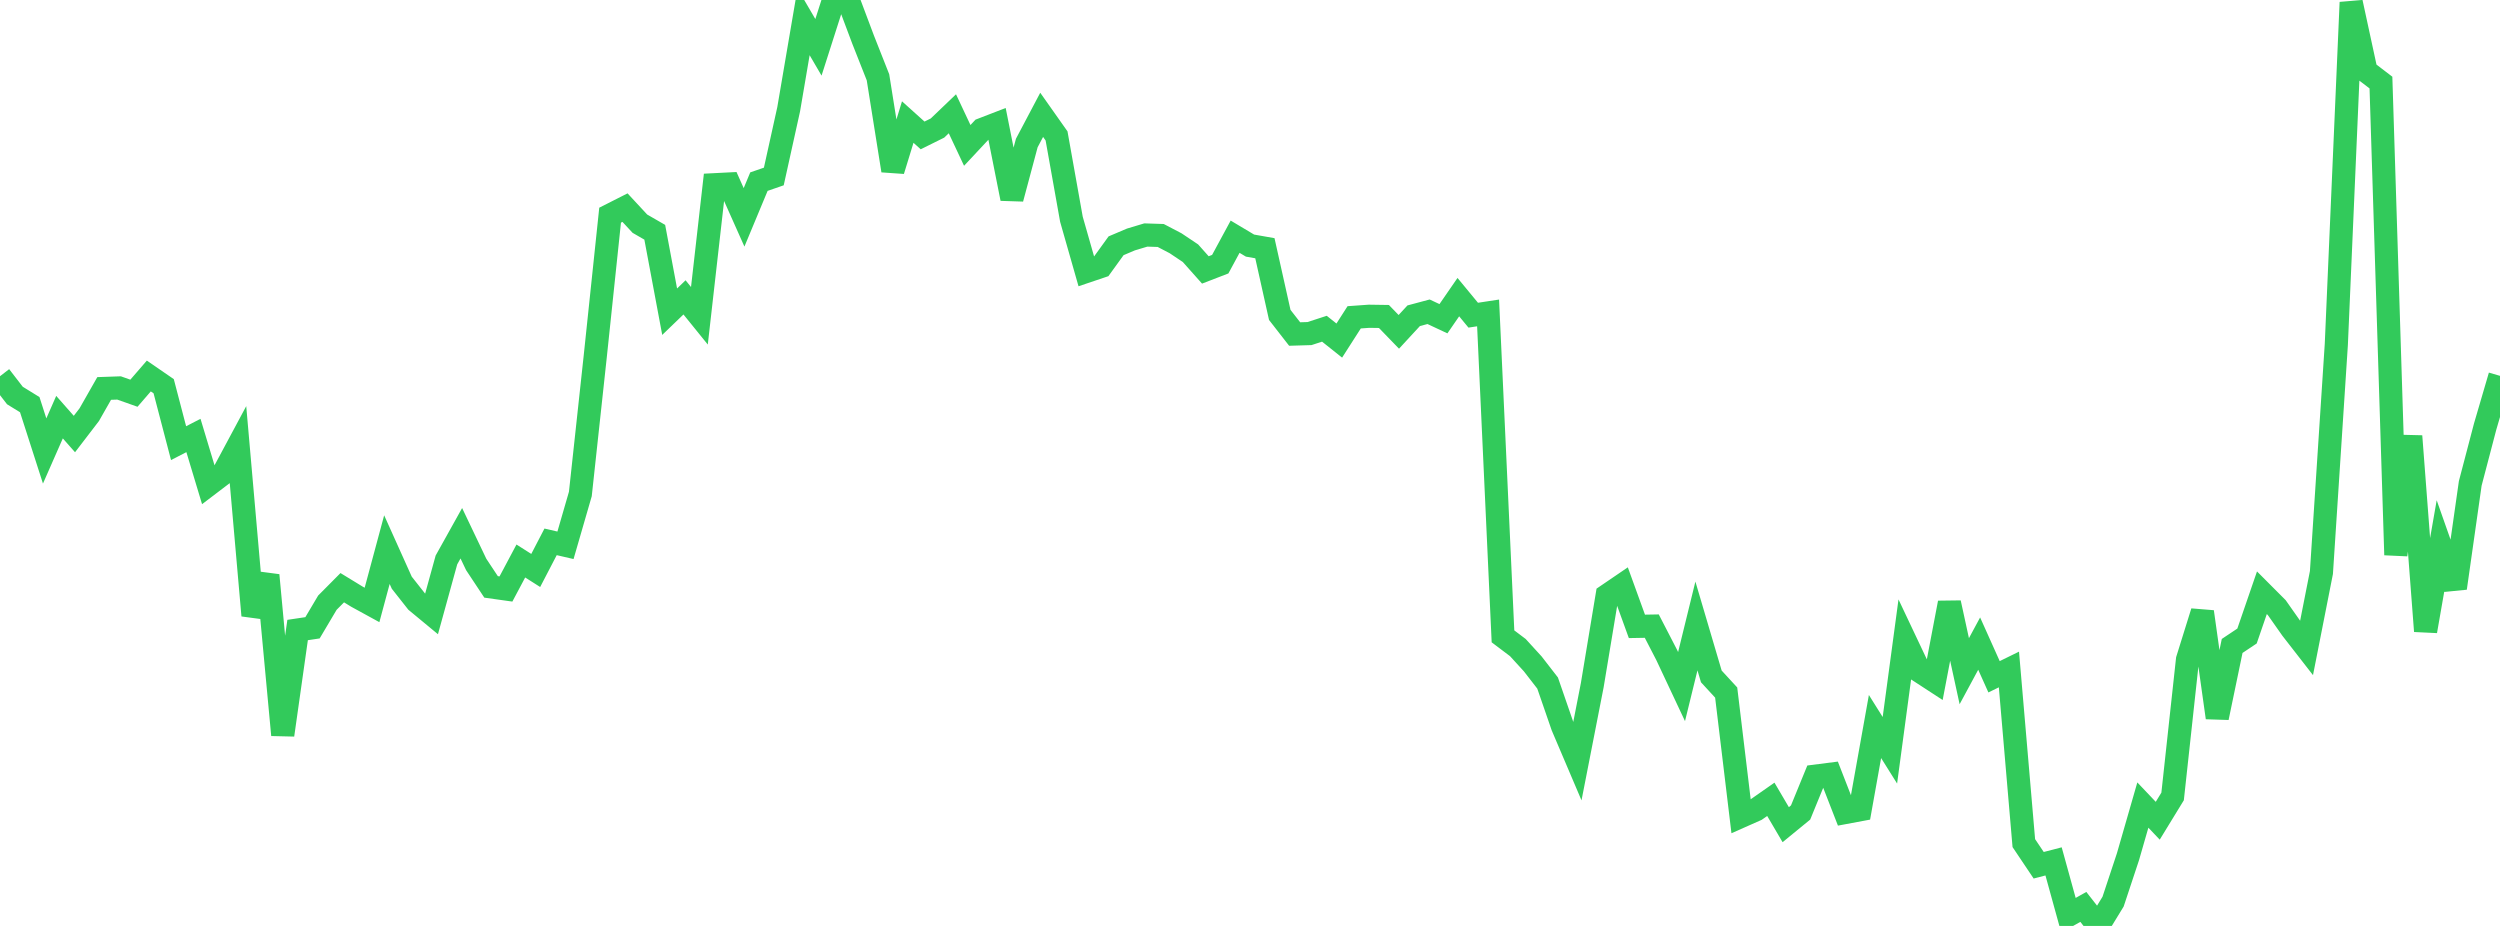 <?xml version="1.0" standalone="no"?>
<!DOCTYPE svg PUBLIC "-//W3C//DTD SVG 1.1//EN" "http://www.w3.org/Graphics/SVG/1.1/DTD/svg11.dtd">

<svg width="135" height="50" viewBox="0 0 135 50" preserveAspectRatio="none" 
  xmlns="http://www.w3.org/2000/svg"
  xmlns:xlink="http://www.w3.org/1999/xlink">


<polyline points="0.0, 20.316 0.804, 21.357 1.607, 21.852 2.411, 24.353 3.214, 22.526 4.018, 23.438 4.821, 22.39 5.625, 20.977 6.429, 20.949 7.232, 21.234 8.036, 20.304 8.839, 20.856 9.643, 23.93 10.446, 23.516 11.25, 26.183 12.054, 25.572 12.857, 24.074 13.661, 33.234 14.464, 31.063 15.268, 39.688 16.071, 34.021 16.875, 33.901 17.679, 32.545 18.482, 31.736 19.286, 32.227 20.089, 32.667 20.893, 29.68 21.696, 31.466 22.5, 32.486 23.304, 33.151 24.107, 30.238 24.911, 28.795 25.714, 30.479 26.518, 31.693 27.321, 31.806 28.125, 30.294 28.929, 30.805 29.732, 29.26 30.536, 29.446 31.339, 26.674 32.143, 19.248 32.946, 11.619 33.75, 11.212 34.554, 12.079 35.357, 12.542 36.161, 16.832 36.964, 16.058 37.768, 17.052 38.571, 9.976 39.375, 9.935 40.179, 11.737 40.982, 9.808 41.786, 9.53 42.589, 5.897 43.393, 1.18 44.196, 2.556 45.0, 0.042 45.804, 0.0 46.607, 2.138 47.411, 4.174 48.214, 9.21 49.018, 6.591 49.821, 7.313 50.625, 6.914 51.429, 6.144 52.232, 7.852 53.036, 6.992 53.839, 6.682 54.643, 10.725 55.446, 7.724 56.25, 6.201 57.054, 7.34 57.857, 11.839 58.661, 14.656 59.464, 14.385 60.268, 13.272 61.071, 12.931 61.875, 12.69 62.679, 12.716 63.482, 13.136 64.286, 13.674 65.089, 14.576 65.893, 14.266 66.696, 12.782 67.5, 13.262 68.304, 13.404 69.107, 17.005 69.911, 18.037 70.714, 18.013 71.518, 17.751 72.321, 18.391 73.125, 17.135 73.929, 17.078 74.732, 17.09 75.536, 17.92 76.339, 17.05 77.143, 16.835 77.946, 17.211 78.75, 16.045 79.554, 17.02 80.357, 16.898 81.161, 34.363 81.964, 34.969 82.768, 35.849 83.571, 36.885 84.375, 39.214 85.179, 41.102 85.982, 36.999 86.786, 32.153 87.589, 31.606 88.393, 33.824 89.196, 33.81 90.0, 35.366 90.804, 37.076 91.607, 33.802 92.411, 36.526 93.214, 37.398 94.018, 44.081 94.821, 43.725 95.625, 43.163 96.429, 44.532 97.232, 43.875 98.036, 41.911 98.839, 41.808 99.643, 43.874 100.446, 43.724 101.25, 39.233 102.054, 40.515 102.857, 34.545 103.661, 36.245 104.464, 36.768 105.268, 32.553 106.071, 36.245 106.875, 34.754 107.679, 36.546 108.482, 36.152 109.286, 45.527 110.089, 46.724 110.893, 46.515 111.696, 49.425 112.5, 48.972 113.304, 50.0 114.107, 48.687 114.911, 46.261 115.714, 43.473 116.518, 44.32 117.321, 43.008 118.125, 35.617 118.929, 33.038 119.732, 38.753 120.536, 34.881 121.339, 34.345 122.143, 32.008 122.946, 32.813 123.75, 33.957 124.554, 34.991 125.357, 30.916 126.161, 18.602 126.964, 0.129 127.768, 3.845 128.571, 4.459 129.375, 29.966 130.179, 23.552 130.982, 34.081 131.786, 29.476 132.589, 31.757 133.393, 26.103 134.196, 23.042 135.0, 20.296" fill="none" stroke="#32ca5b" stroke-width="1.25"/>

</svg>